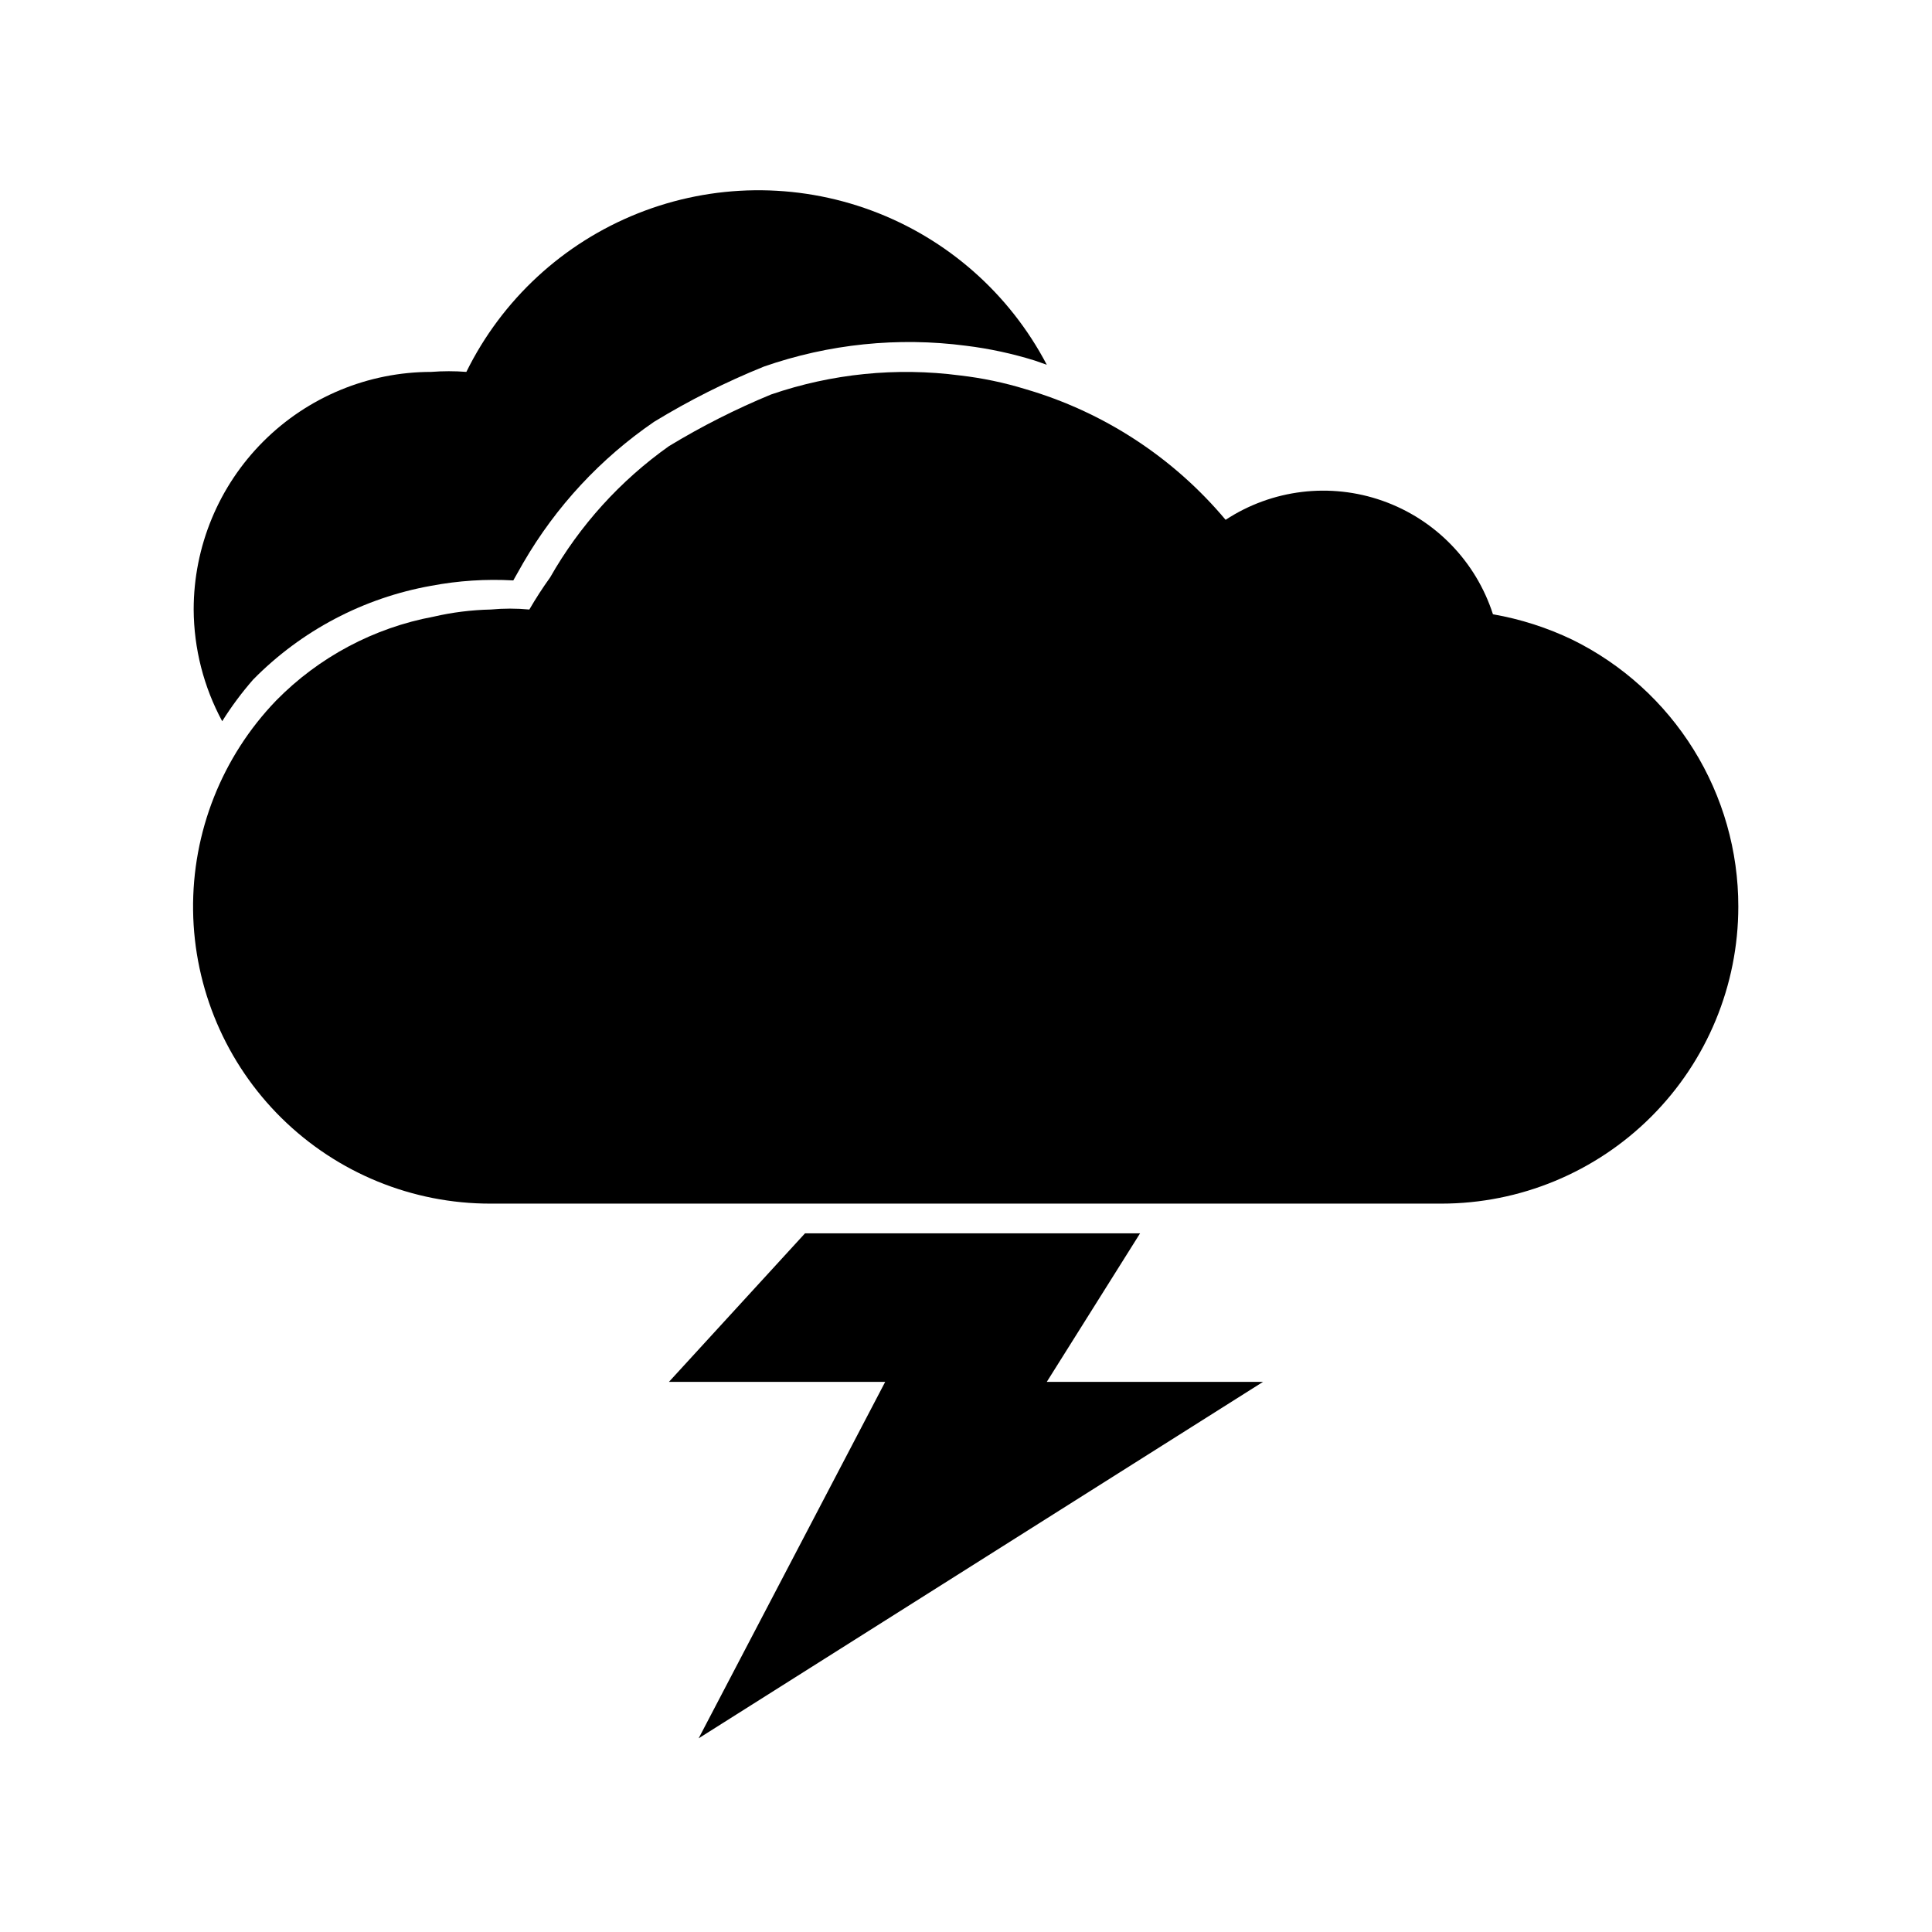 <?xml version="1.0" encoding="UTF-8"?>
<!-- Uploaded to: ICON Repo, www.iconrepo.com, Generator: ICON Repo Mixer Tools -->
<svg fill="#000000" width="800px" height="800px" version="1.1" viewBox="144 144 512 512" xmlns="http://www.w3.org/2000/svg">
 <g>
  <path d="m446.13 470.85h-88.797l-36.055 39.359h57.309l-49.438 94.465 149.57-94.465h-57.309z"/>
  <path d="m604.67 384.25c0 20.879-8.293 40.902-23.059 55.664-14.762 14.762-34.785 23.059-55.664 23.059h-251.9c-20.73 0.039-40.641-8.098-55.406-22.645s-23.199-34.332-23.469-55.059c-0.266-20.73 7.652-40.727 22.039-55.652 11.305-11.496 25.867-19.246 41.723-22.199 4.957-1.145 10.023-1.777 15.113-1.887 3.402-0.32 6.828-0.32 10.234 0 1.695-2.922 3.535-5.762 5.508-8.504 7.824-13.762 18.574-25.641 31.488-34.793 8.66-5.258 17.715-9.836 27.082-13.699 16.074-5.516 33.211-7.242 50.066-5.035 5.871 0.676 11.668 1.887 17.316 3.621 20.723 6.043 39.188 18.098 53.059 34.637 12.328-8.082 27.723-9.941 41.621-5.031 13.898 4.914 24.711 16.031 29.227 30.062 7.309 1.277 14.41 3.555 21.098 6.769 13.195 6.504 24.305 16.574 32.066 29.066 7.766 12.496 11.875 26.914 11.859 41.625z"/>
  <path d="m211.07 324.11c12.781-12.992 29.289-21.684 47.23-24.875 7.16-1.352 14.457-1.828 21.727-1.418l2.676-4.723h0.004c8.621-14.863 20.457-27.609 34.637-37.316 9.289-5.668 19.031-10.566 29.125-14.641 17.172-5.984 35.5-7.871 53.531-5.512 6.191 0.762 12.305 2.082 18.262 3.938l3.148 1.102c-9.902-18.906-26.457-33.469-46.473-40.879-20.016-7.41-42.066-7.141-61.891 0.758-19.828 7.898-36.02 22.867-45.457 42.012-3.09-0.242-6.195-0.242-9.289 0-16.699 0-32.719 6.633-44.531 18.445-11.809 11.809-18.445 27.828-18.445 44.531 0.055 10.336 2.648 20.5 7.559 29.598 2.434-3.883 5.172-7.566 8.188-11.02z"/>
 </g>
</svg>